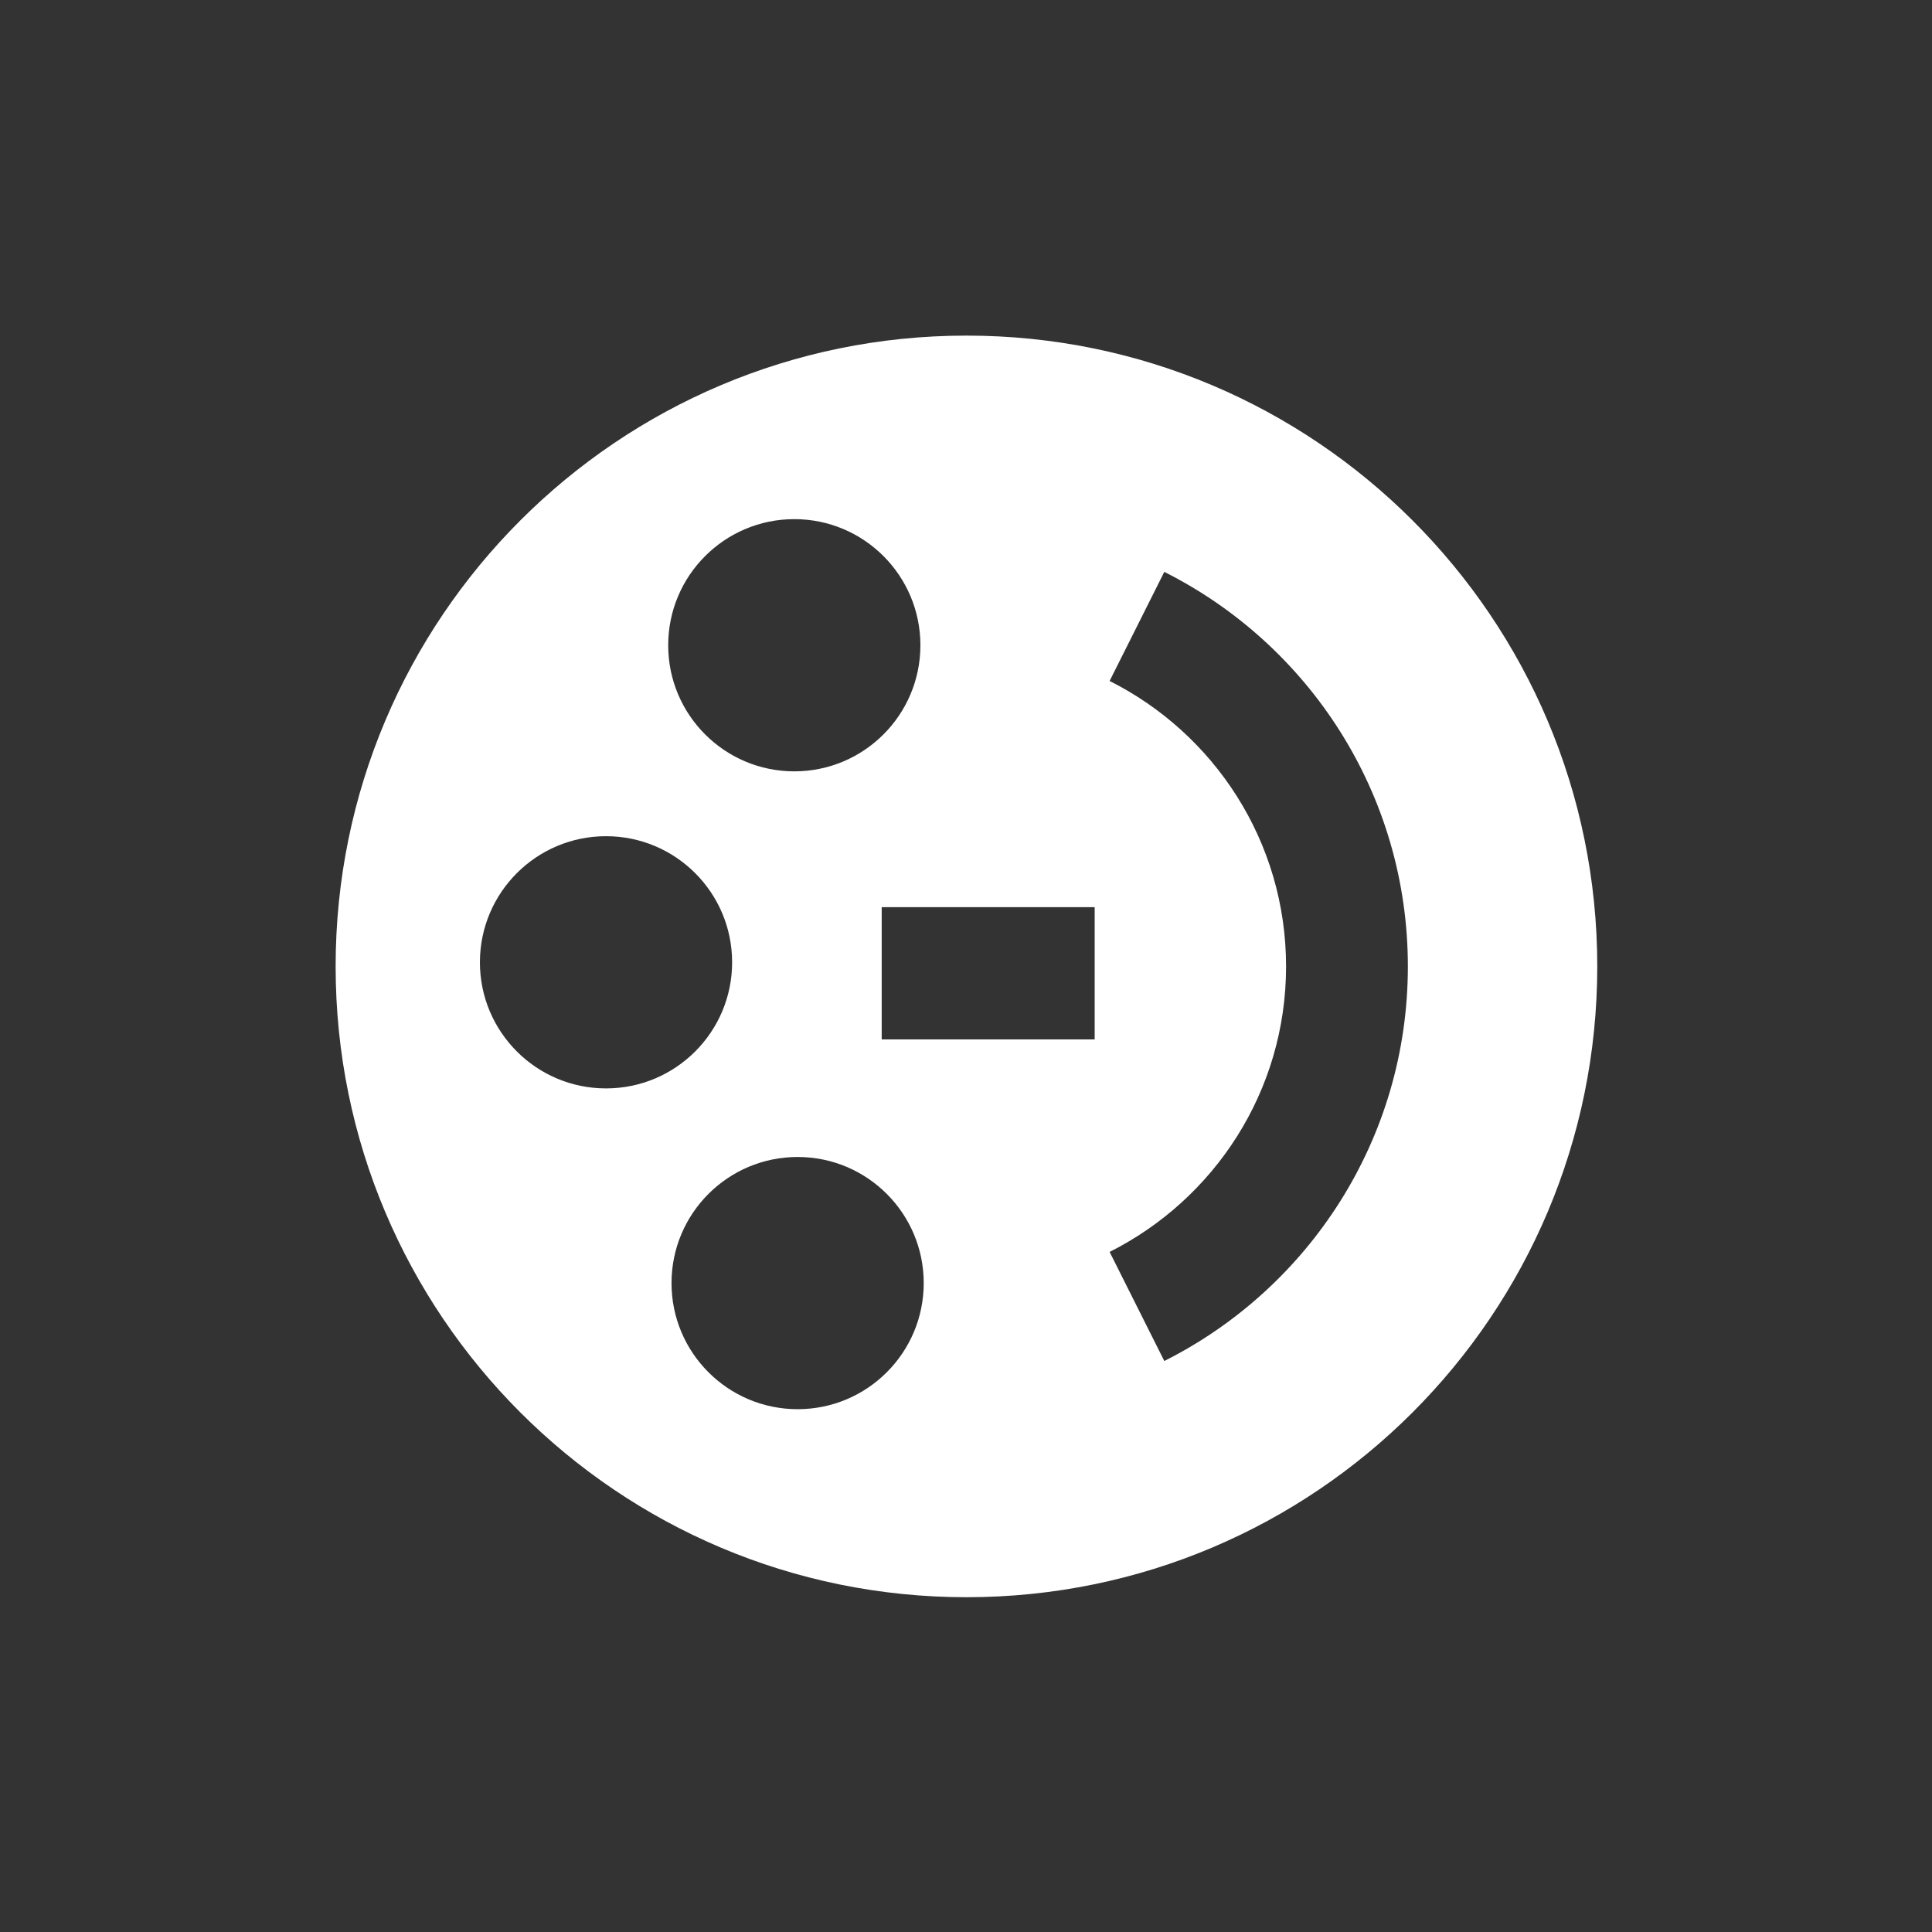<svg enable-background="new 0 0 68.03 68.03" viewBox="0 0 68.03 68.03" xmlns="http://www.w3.org/2000/svg"><rect x="0" y="0" width="68.03" height="68.03" fill="#333333" stroke="none"/><path d="m34.018-.001c-18.791 0-34.019 15.228-34.019 34.016 0 18.789 15.227 34.015 34.019 34.015 18.782 0 34.013-15.226 34.013-34.015 0-18.787-15.231-34.016-34.013-34.016zm-9.286 9.897c3.755 0 6.8 3.044 6.8 6.8s-3.045 6.8-6.8 6.8-6.8-3.044-6.8-6.8c0-3.755 3.045-6.8 6.8-6.8zm-16.953 23.897c0-3.756 3.045-6.8 6.8-6.8s6.8 3.044 6.8 6.8-3.045 6.8-6.8 6.8-6.8-3.045-6.8-6.8zm17.132 24.098c-3.755 0-6.8-3.044-6.8-6.8s3.045-6.8 6.8-6.8 6.8 3.044 6.8 6.8-3.044 6.8-6.8 6.8zm16.018-19.94h-11.484v-7.132h11.484zm3.755 17.341-2.949-5.882c5.638-2.833 9.515-8.653 9.515-15.394s-3.878-12.561-9.515-15.394l2.949-5.882c7.786 3.912 13.134 11.967 13.134 21.276s-5.347 17.364-13.134 21.276z" fill="#fff" transform="matrix(.653 0 0 .653 11.819 11.818)"/></svg>